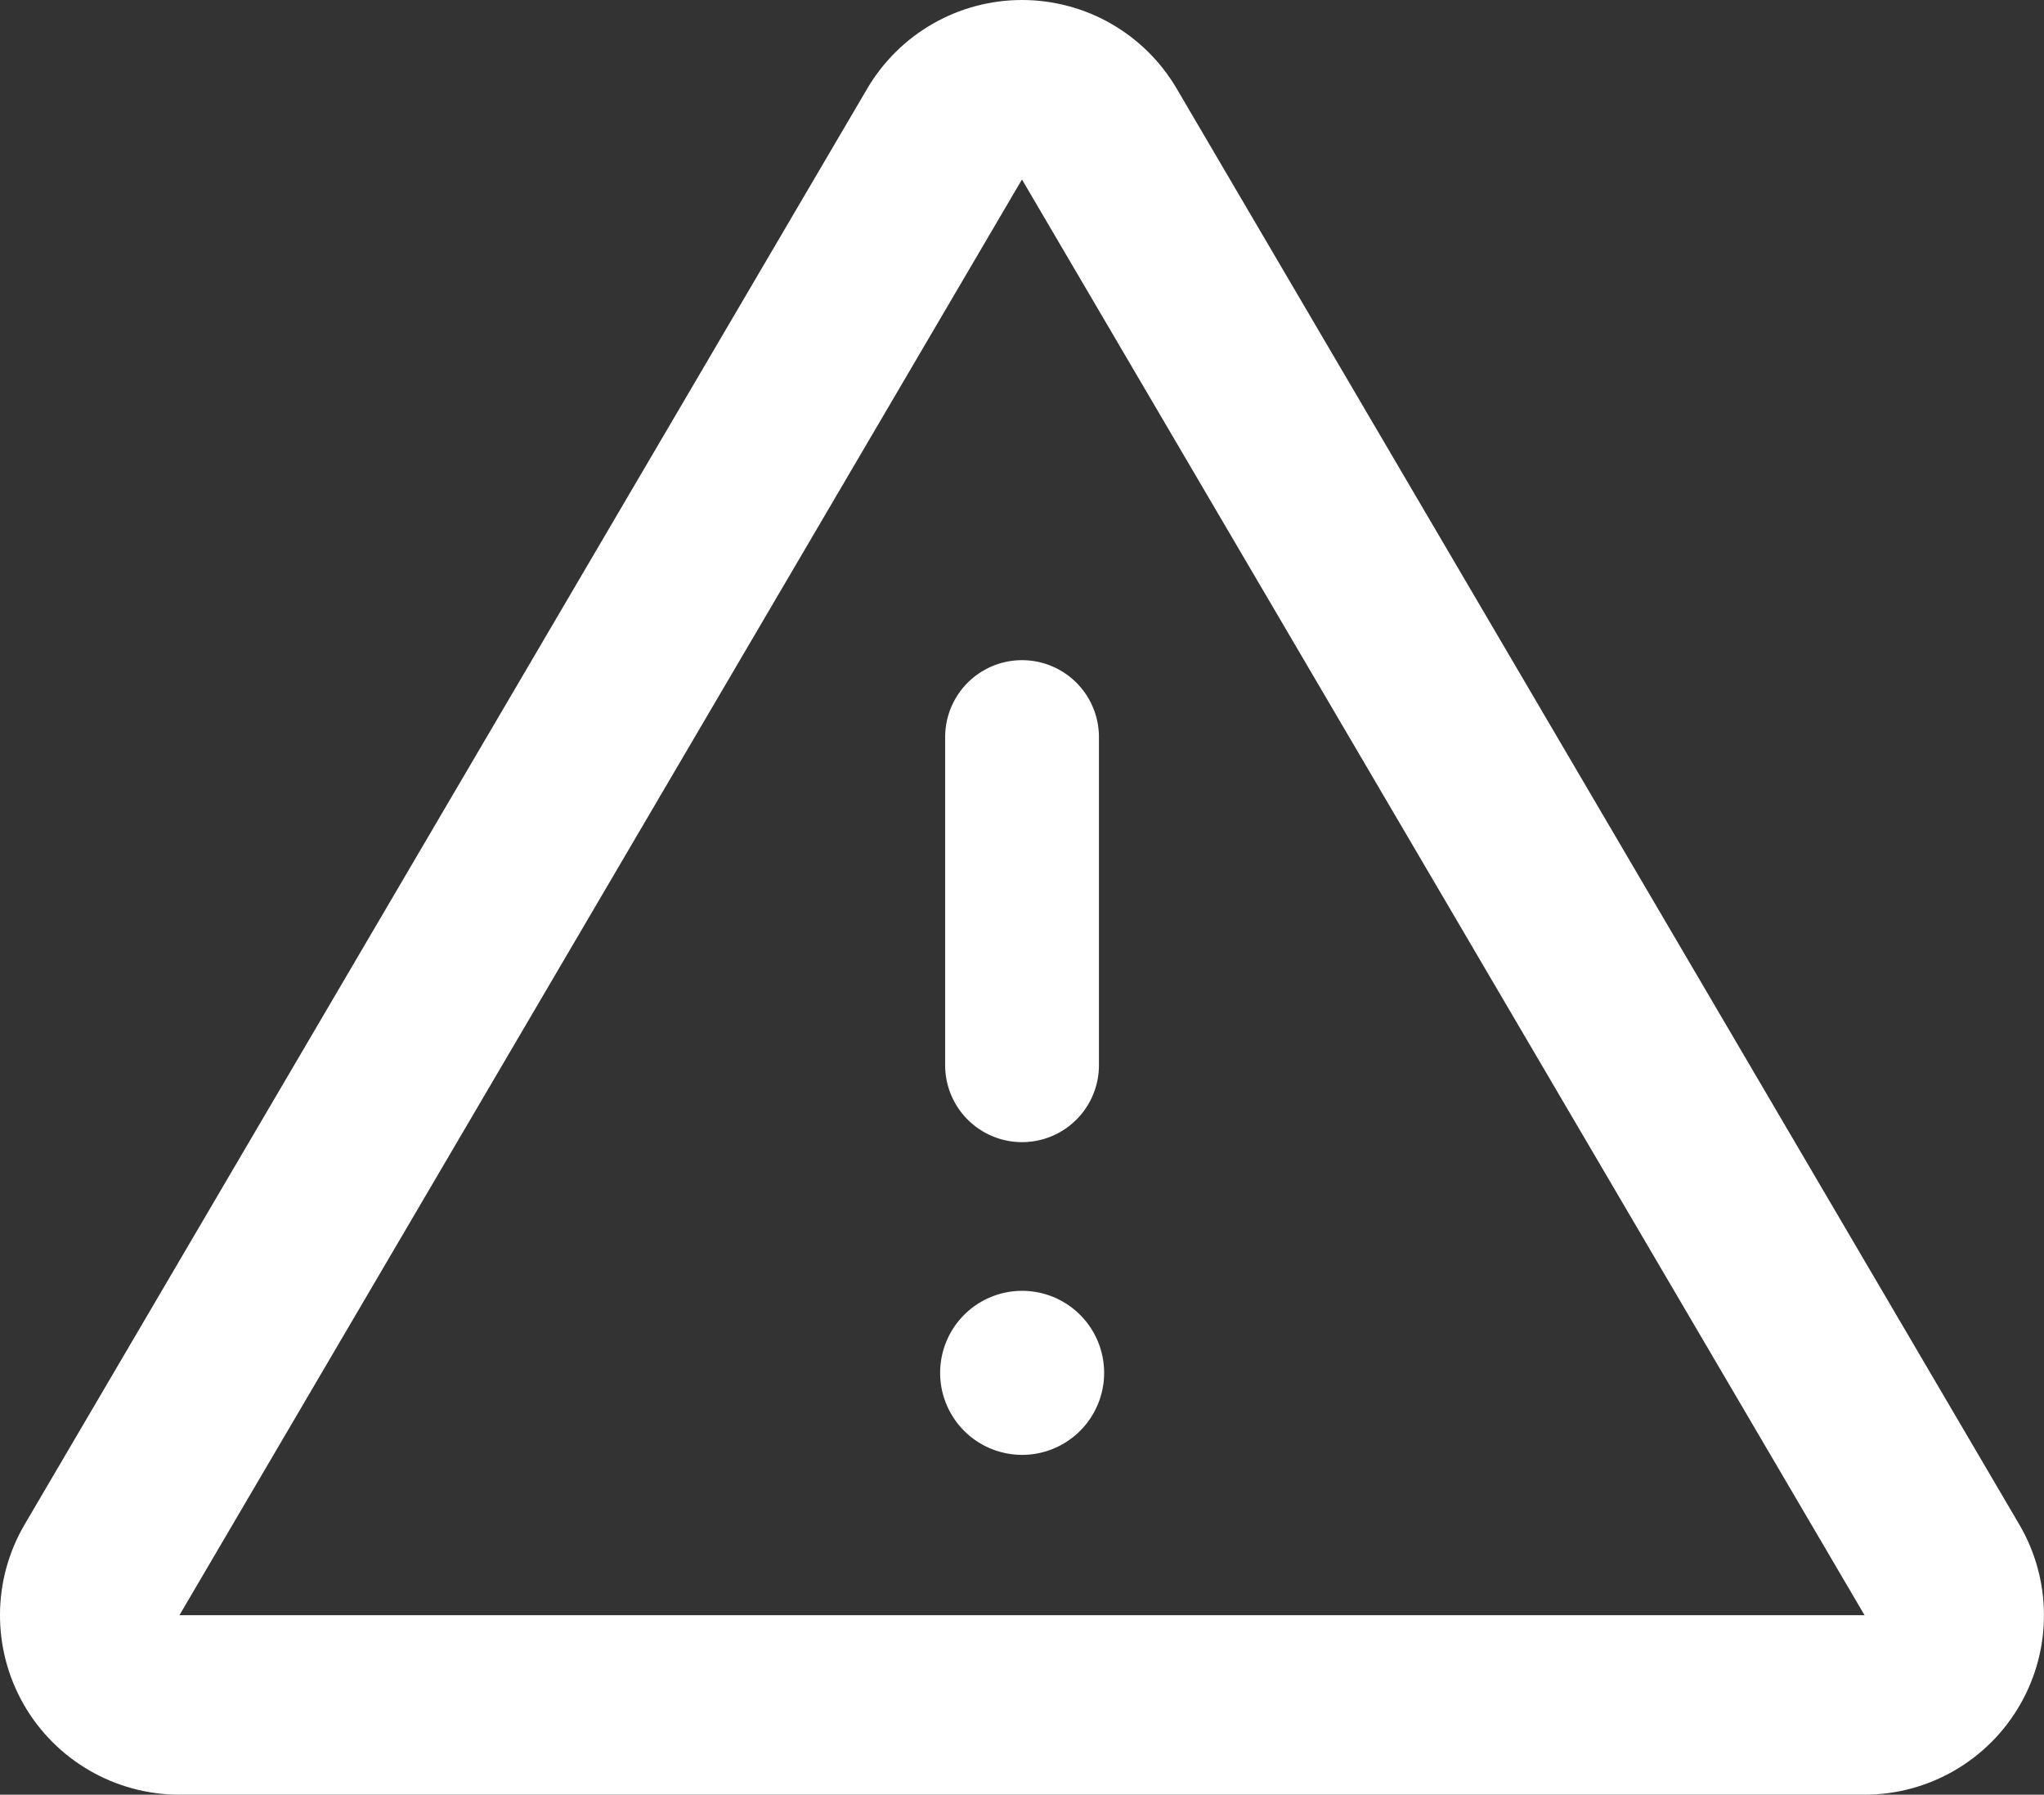 <svg xmlns="http://www.w3.org/2000/svg" width="22.783" height="20" viewBox="0 0 22.783 20">
  <rect x="0" y="0" width="22.783" height="20" fill="#333333" stroke="none"/>
  <g id="white-warning-sign" transform="translate(0.249 0.5)">
    <g id="Polygon_1" data-name="Polygon 1" transform="translate(1.751 1.5)" fill="none" stroke-linecap="round" stroke-linejoin="round">
      <path d="M9.391,0l9.391,16H0Z" stroke="none"/>
      <path d="M 9.391 0 L 3.814697265625e-06 16 L 18.783 16 L 9.391 0 M 9.391 -2 C 10.101 -2 10.757 -1.624 11.116 -1.012 L 20.507 14.988 C 20.87 15.606 20.875 16.371 20.518 16.994 C 20.162 17.616 19.5 18 18.783 18 L 3.814697265625e-06 18 C -0.717 18 -1.379 17.616 -1.736 16.994 C -2.092 16.371 -2.088 15.606 -1.725 14.988 L 7.666 -1.012 C 8.026 -1.624 8.682 -2 9.391 -2 Z" stroke="none" fill="#fff"/>
    </g>
    <path id="Path_1575" data-name="Path 1575" d="M210.872,145.375a.857.857,0,0,0,.857-.857v-3.657a.857.857,0,0,0-1.714,0v3.657a.857.857,0,0,0,.857.857" transform="translate(-199.729 -133.147)" fill="#fff"/>
    <path id="Path_1576" data-name="Path 1576" d="M210.678,284.418a.914.914,0,1,1-.914-.914.914.914,0,0,1,.914.914" transform="translate(-198.62 -269.619)" fill="#fff"/>
  </g>
</svg>
